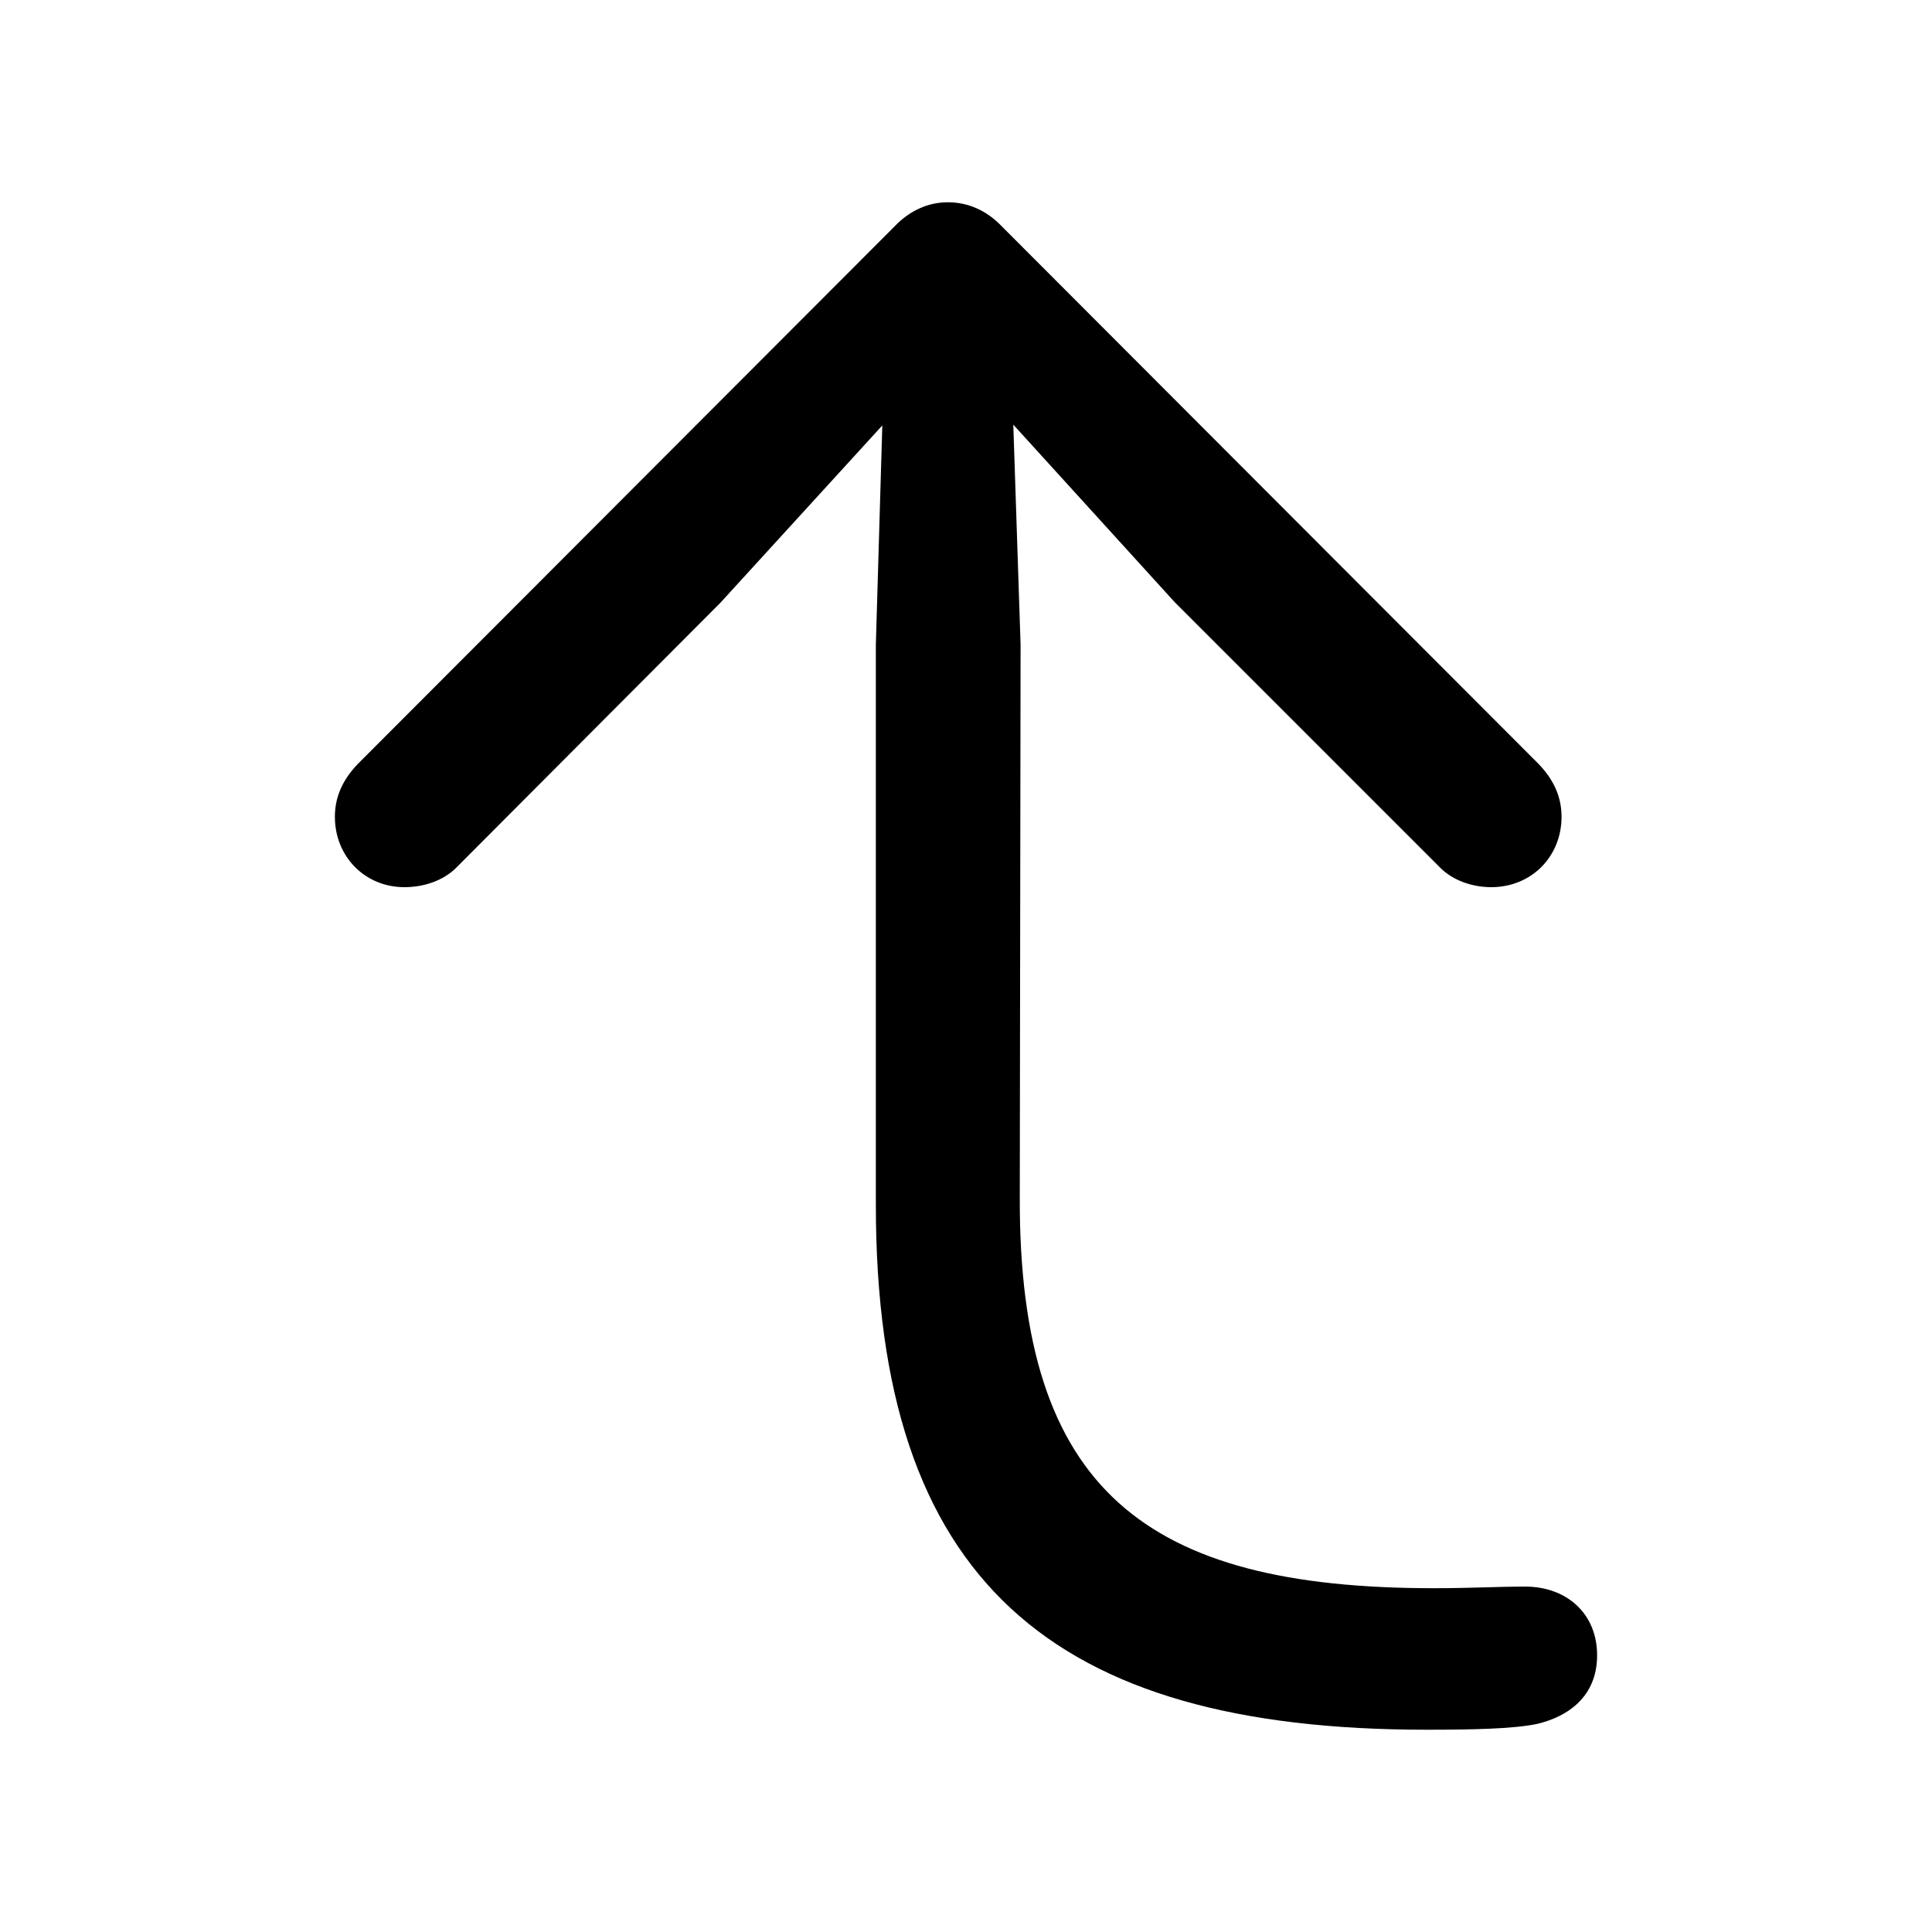 <svg xmlns="http://www.w3.org/2000/svg" width="56" height="56" viewBox="0 0 56 56"><path d="M 41.348 50.137 C 42.684 50.137 43.832 50.113 44.535 49.973 C 45.449 49.762 46.293 49.176 46.293 47.98 C 46.293 46.762 45.402 45.988 44.207 45.988 C 43.41 45.988 42.637 46.035 41.559 46.035 C 33.215 46.035 29.535 43.199 29.559 34.715 L 29.582 18.684 L 29.371 12.309 L 34.059 17.465 L 41.746 25.152 C 42.121 25.527 42.684 25.715 43.223 25.715 C 44.395 25.715 45.262 24.824 45.262 23.676 C 45.262 23.113 45.051 22.621 44.605 22.152 L 29.043 6.566 C 28.598 6.098 28.059 5.863 27.473 5.863 C 26.91 5.863 26.371 6.098 25.926 6.566 L 10.363 22.152 C 9.918 22.621 9.707 23.113 9.707 23.676 C 9.707 24.824 10.574 25.715 11.723 25.715 C 12.285 25.715 12.848 25.527 13.223 25.152 L 20.887 17.465 L 25.574 12.332 L 25.387 18.684 L 25.387 34.926 C 25.387 45.824 30.496 50.137 41.348 50.137 Z"/></svg>